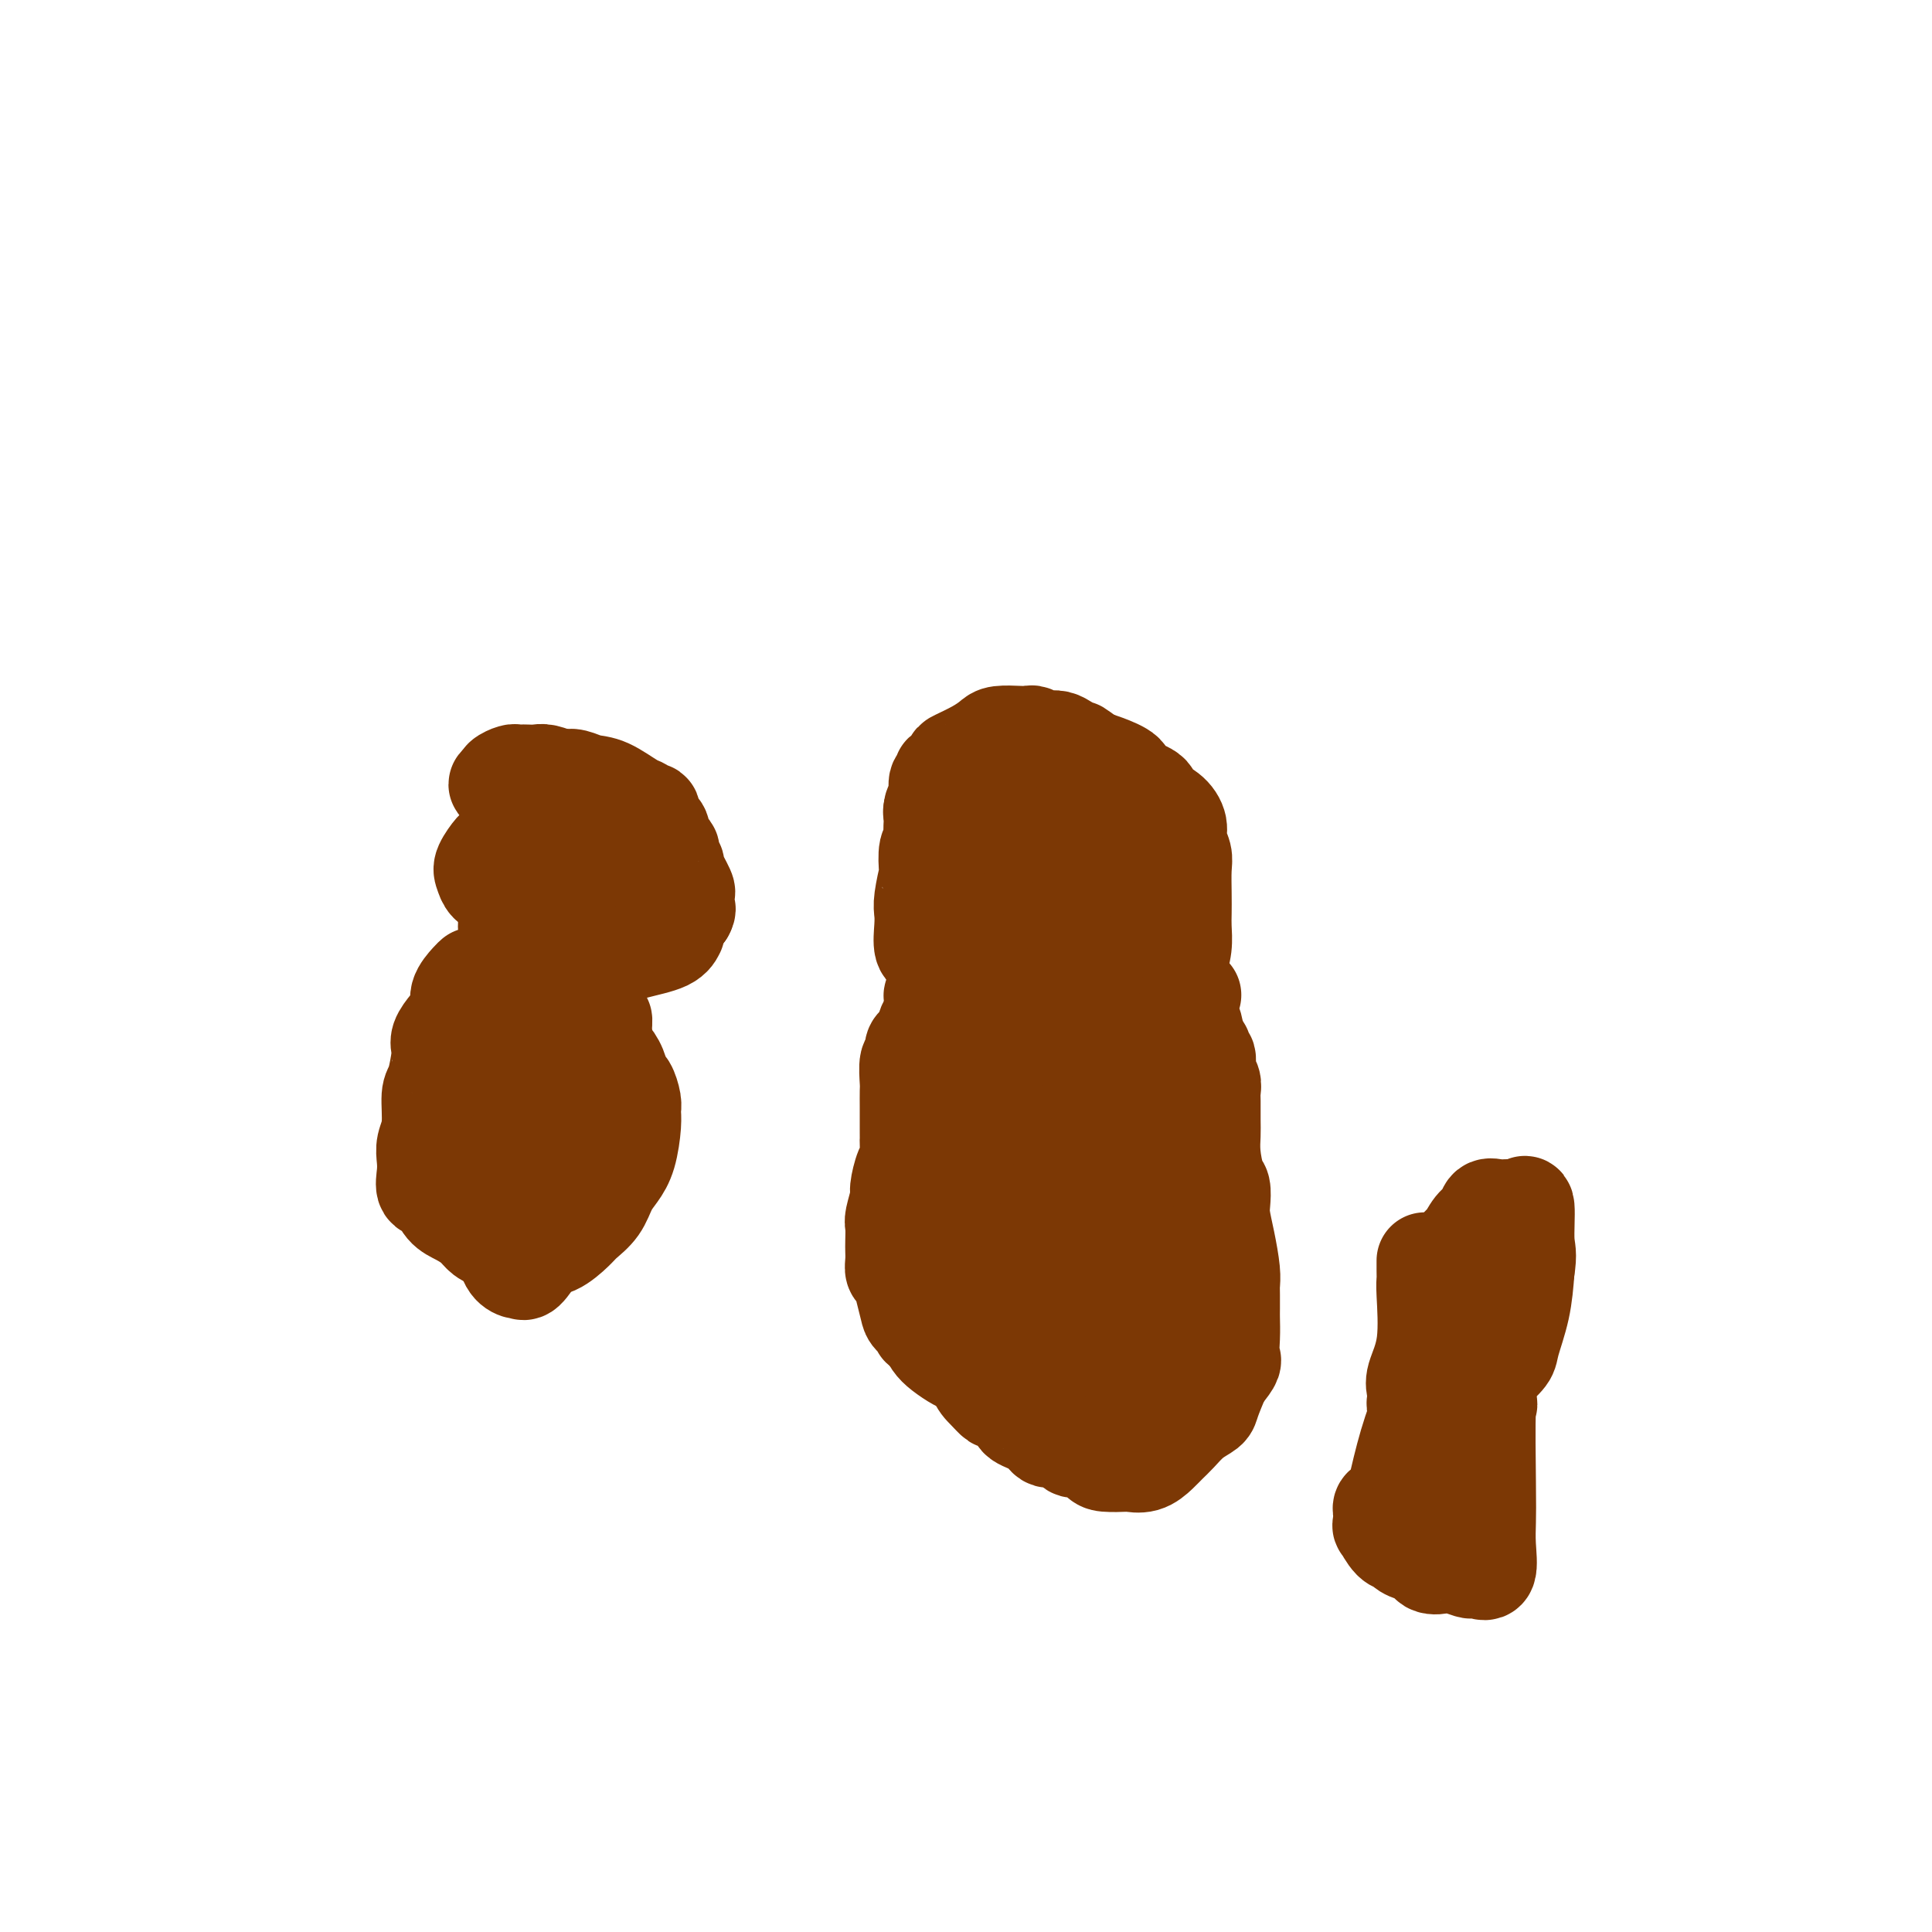 <svg viewBox='0 0 400 400' version='1.1' xmlns='http://www.w3.org/2000/svg' xmlns:xlink='http://www.w3.org/1999/xlink'><g fill='none' stroke='#7C3805' stroke-width='20' stroke-linecap='round' stroke-linejoin='round'><path d='M195,167c0.083,-0.178 0.167,-0.355 0,0c-0.167,0.355 -0.584,1.244 -1,2c-0.416,0.756 -0.830,1.381 -1,2c-0.170,0.619 -0.097,1.233 0,2c0.097,0.767 0.218,1.686 0,2c-0.218,0.314 -0.777,0.023 -1,1c-0.223,0.977 -0.112,3.222 0,4c0.112,0.778 0.225,0.089 0,1c-0.225,0.911 -0.788,3.421 -1,5c-0.212,1.579 -0.074,2.226 0,3c0.074,0.774 0.084,1.674 0,3c-0.084,1.326 -0.260,3.079 0,4c0.260,0.921 0.957,1.010 2,2c1.043,0.990 2.431,2.882 4,4c1.569,1.118 3.318,1.462 5,2c1.682,0.538 3.298,1.269 5,2c1.702,0.731 3.492,1.462 5,2c1.508,0.538 2.736,0.884 4,1c1.264,0.116 2.565,0.003 4,0c1.435,-0.003 3.005,0.106 4,0c0.995,-0.106 1.415,-0.425 2,-1c0.585,-0.575 1.333,-1.405 2,-2c0.667,-0.595 1.251,-0.953 2,-2c0.749,-1.047 1.663,-2.782 2,-4c0.337,-1.218 0.096,-1.919 0,-3c-0.096,-1.081 -0.048,-2.540 0,-4'/><path d='M232,193c0.513,-2.372 0.794,-2.803 0,-4c-0.794,-1.197 -2.664,-3.161 -4,-5c-1.336,-1.839 -2.137,-3.553 -3,-5c-0.863,-1.447 -1.788,-2.626 -3,-4c-1.212,-1.374 -2.713,-2.943 -4,-4c-1.287,-1.057 -2.362,-1.604 -3,-2c-0.638,-0.396 -0.838,-0.643 -1,-1c-0.162,-0.357 -0.286,-0.824 -1,-1c-0.714,-0.176 -2.020,-0.061 -4,0c-1.980,0.061 -4.636,0.069 -7,0c-2.364,-0.069 -4.437,-0.215 -6,0c-1.563,0.215 -2.615,0.791 -3,1c-0.385,0.209 -0.102,0.051 0,0c0.102,-0.051 0.024,0.005 0,1c-0.024,0.995 0.004,2.928 0,4c-0.004,1.072 -0.042,1.283 0,2c0.042,0.717 0.165,1.939 0,3c-0.165,1.061 -0.618,1.962 0,3c0.618,1.038 2.308,2.214 3,3c0.692,0.786 0.387,1.181 1,2c0.613,0.819 2.144,2.062 3,3c0.856,0.938 1.039,1.572 2,2c0.961,0.428 2.702,0.651 4,1c1.298,0.349 2.152,0.826 3,1c0.848,0.174 1.690,0.047 2,0c0.310,-0.047 0.089,-0.013 0,0c-0.089,0.013 -0.044,0.007 0,0'/><path d='M211,193c1.391,-0.099 0.370,-1.347 0,-2c-0.370,-0.653 -0.087,-0.712 0,-1c0.087,-0.288 -0.022,-0.806 0,-1c0.022,-0.194 0.174,-0.063 0,0c-0.174,0.063 -0.674,0.058 -1,0c-0.326,-0.058 -0.479,-0.169 -1,0c-0.521,0.169 -1.411,0.619 -2,1c-0.589,0.381 -0.876,0.694 -1,1c-0.124,0.306 -0.086,0.606 0,1c0.086,0.394 0.221,0.882 0,1c-0.221,0.118 -0.799,-0.135 -1,0c-0.201,0.135 -0.025,0.657 0,1c0.025,0.343 -0.103,0.505 0,1c0.103,0.495 0.435,1.322 0,2c-0.435,0.678 -1.637,1.208 -2,2c-0.363,0.792 0.114,1.845 0,3c-0.114,1.155 -0.818,2.413 -1,4c-0.182,1.587 0.158,3.502 0,5c-0.158,1.498 -0.816,2.578 -1,3c-0.184,0.422 0.104,0.185 0,1c-0.104,0.815 -0.602,2.683 -1,4c-0.398,1.317 -0.698,2.084 -1,3c-0.302,0.916 -0.606,1.980 -1,3c-0.394,1.020 -0.879,1.995 -1,3c-0.121,1.005 0.121,2.040 0,3c-0.121,0.960 -0.606,1.846 -1,3c-0.394,1.154 -0.697,2.577 -1,4'/><path d='M195,238c-1.480,6.642 -1.182,3.745 -1,4c0.182,0.255 0.246,3.660 0,6c-0.246,2.340 -0.801,3.613 -1,6c-0.199,2.387 -0.042,5.887 0,8c0.042,2.113 -0.031,2.839 0,4c0.031,1.161 0.167,2.756 1,4c0.833,1.244 2.361,2.135 3,3c0.639,0.865 0.387,1.703 1,3c0.613,1.297 2.092,3.053 3,4c0.908,0.947 1.246,1.083 2,1c0.754,-0.083 1.923,-0.387 3,0c1.077,0.387 2.063,1.465 3,2c0.937,0.535 1.827,0.525 3,1c1.173,0.475 2.630,1.433 4,2c1.370,0.567 2.652,0.741 4,1c1.348,0.259 2.763,0.601 4,1c1.237,0.399 2.295,0.853 3,1c0.705,0.147 1.055,-0.014 1,0c-0.055,0.014 -0.516,0.205 0,0c0.516,-0.205 2.011,-0.804 3,-2c0.989,-1.196 1.474,-2.989 2,-4c0.526,-1.011 1.094,-1.240 2,-3c0.906,-1.760 2.152,-5.051 3,-7c0.848,-1.949 1.299,-2.556 2,-4c0.701,-1.444 1.651,-3.726 2,-5c0.349,-1.274 0.095,-1.540 0,-2c-0.095,-0.460 -0.031,-1.112 0,-2c0.031,-0.888 0.029,-2.011 0,-3c-0.029,-0.989 -0.085,-1.843 0,-3c0.085,-1.157 0.310,-2.616 0,-4c-0.310,-1.384 -1.155,-2.692 -2,-4'/><path d='M240,246c-0.674,-3.001 -1.359,-1.504 -2,-2c-0.641,-0.496 -1.239,-2.984 -2,-5c-0.761,-2.016 -1.685,-3.560 -3,-5c-1.315,-1.440 -3.023,-2.775 -4,-4c-0.977,-1.225 -1.225,-2.340 -2,-4c-0.775,-1.660 -2.077,-3.867 -3,-5c-0.923,-1.133 -1.467,-1.193 -2,-2c-0.533,-0.807 -1.055,-2.360 -2,-4c-0.945,-1.640 -2.312,-3.368 -3,-4c-0.688,-0.632 -0.695,-0.169 -1,0c-0.305,0.169 -0.907,0.045 -1,0c-0.093,-0.045 0.324,-0.009 0,0c-0.324,0.009 -1.390,-0.007 -2,0c-0.610,0.007 -0.765,0.038 -1,0c-0.235,-0.038 -0.549,-0.144 -1,0c-0.451,0.144 -1.038,0.539 -2,2c-0.962,1.461 -2.298,3.989 -3,6c-0.702,2.011 -0.769,3.505 -1,5c-0.231,1.495 -0.625,2.991 -1,4c-0.375,1.009 -0.733,1.530 0,4c0.733,2.470 2.555,6.890 4,10c1.445,3.110 2.513,4.910 4,7c1.487,2.090 3.393,4.469 5,6c1.607,1.531 2.913,2.214 4,3c1.087,0.786 1.953,1.677 3,2c1.047,0.323 2.274,0.079 3,0c0.726,-0.079 0.951,0.006 1,0c0.049,-0.006 -0.080,-0.105 0,0c0.080,0.105 0.368,0.413 1,-1c0.632,-1.413 1.609,-4.547 2,-7c0.391,-2.453 0.195,-4.227 0,-6'/><path d='M231,246c0.775,-3.803 0.713,-6.312 0,-9c-0.713,-2.688 -2.076,-5.557 -3,-7c-0.924,-1.443 -1.407,-1.461 -2,-2c-0.593,-0.539 -1.294,-1.601 -2,-2c-0.706,-0.399 -1.416,-0.137 -2,0c-0.584,0.137 -1.042,0.149 -2,0c-0.958,-0.149 -2.415,-0.459 -4,0c-1.585,0.459 -3.299,1.688 -5,5c-1.701,3.312 -3.388,8.707 -4,14c-0.612,5.293 -0.148,10.484 0,13c0.148,2.516 -0.021,2.358 0,3c0.021,0.642 0.233,2.083 1,3c0.767,0.917 2.088,1.311 3,2c0.912,0.689 1.416,1.674 2,2c0.584,0.326 1.248,-0.005 2,0c0.752,0.005 1.590,0.346 3,0c1.410,-0.346 3.390,-1.381 6,-3c2.610,-1.619 5.848,-3.824 8,-6c2.152,-2.176 3.217,-4.324 4,-7c0.783,-2.676 1.284,-5.879 2,-10c0.716,-4.121 1.647,-9.159 2,-12c0.353,-2.841 0.129,-3.486 0,-4c-0.129,-0.514 -0.161,-0.899 0,-1c0.161,-0.101 0.517,0.081 -1,0c-1.517,-0.081 -4.907,-0.426 -8,0c-3.093,0.426 -5.890,1.622 -8,3c-2.110,1.378 -3.535,2.936 -5,5c-1.465,2.064 -2.971,4.633 -4,8c-1.029,3.367 -1.580,7.534 -2,11c-0.420,3.466 -0.710,6.233 -1,9'/><path d='M211,261c-1.056,6.096 -0.196,7.336 0,9c0.196,1.664 -0.273,3.752 0,5c0.273,1.248 1.286,1.657 2,2c0.714,0.343 1.127,0.620 2,1c0.873,0.380 2.206,0.863 3,1c0.794,0.137 1.048,-0.074 2,0c0.952,0.074 2.602,0.431 4,0c1.398,-0.431 2.543,-1.649 4,-3c1.457,-1.351 3.225,-2.834 4,-5c0.775,-2.166 0.556,-5.015 1,-8c0.444,-2.985 1.550,-6.106 2,-10c0.450,-3.894 0.244,-8.561 0,-11c-0.244,-2.439 -0.525,-2.651 -1,-3c-0.475,-0.349 -1.144,-0.834 -2,-1c-0.856,-0.166 -1.900,-0.011 -3,0c-1.100,0.011 -2.256,-0.120 -3,0c-0.744,0.120 -1.075,0.492 -2,1c-0.925,0.508 -2.444,1.153 -4,4c-1.556,2.847 -3.149,7.896 -4,12c-0.851,4.104 -0.959,7.261 -1,10c-0.041,2.739 -0.013,5.059 0,7c0.013,1.941 0.013,3.505 0,4c-0.013,0.495 -0.038,-0.077 0,0c0.038,0.077 0.140,0.804 1,1c0.860,0.196 2.479,-0.138 3,0c0.521,0.138 -0.054,0.748 1,0c1.054,-0.748 3.738,-2.855 5,-4c1.262,-1.145 1.101,-1.327 2,-3c0.899,-1.673 2.857,-4.835 4,-7c1.143,-2.165 1.469,-3.333 2,-5c0.531,-1.667 1.265,-3.834 2,-6'/><path d='M235,252c1.534,-3.963 0.370,-3.370 0,-4c-0.370,-0.630 0.056,-2.482 0,-4c-0.056,-1.518 -0.592,-2.700 -1,-4c-0.408,-1.300 -0.686,-2.716 -1,-4c-0.314,-1.284 -0.662,-2.434 -1,-3c-0.338,-0.566 -0.665,-0.548 -1,-1c-0.335,-0.452 -0.677,-1.374 -1,-2c-0.323,-0.626 -0.625,-0.956 -1,-1c-0.375,-0.044 -0.822,0.197 -1,0c-0.178,-0.197 -0.086,-0.831 0,-1c0.086,-0.169 0.167,0.128 0,0c-0.167,-0.128 -0.581,-0.681 -1,-1c-0.419,-0.319 -0.844,-0.404 -1,-1c-0.156,-0.596 -0.042,-1.705 0,-2c0.042,-0.295 0.011,0.223 0,0c-0.011,-0.223 -0.003,-1.186 0,-2c0.003,-0.814 0.001,-1.478 0,-2c-0.001,-0.522 -0.001,-0.900 0,-1c0.001,-0.100 0.003,0.078 0,0c-0.003,-0.078 -0.012,-0.413 0,-1c0.012,-0.587 0.044,-1.425 0,-2c-0.044,-0.575 -0.166,-0.885 0,-1c0.166,-0.115 0.619,-0.033 1,0c0.381,0.033 0.691,0.016 1,0'/><path d='M228,215c1.167,-0.617 3.086,3.341 4,5c0.914,1.659 0.823,1.019 1,1c0.177,-0.019 0.621,0.584 1,1c0.379,0.416 0.692,0.644 1,1c0.308,0.356 0.611,0.841 1,1c0.389,0.159 0.865,-0.007 1,0c0.135,0.007 -0.069,0.187 0,1c0.069,0.813 0.411,2.259 1,3c0.589,0.741 1.425,0.778 2,1c0.575,0.222 0.890,0.631 1,1c0.110,0.369 0.015,0.698 0,1c-0.015,0.302 0.048,0.575 0,1c-0.048,0.425 -0.209,1.000 0,1c0.209,0.000 0.788,-0.575 1,0c0.212,0.575 0.056,2.300 0,3c-0.056,0.700 -0.011,0.376 0,1c0.011,0.624 -0.012,2.197 0,3c0.012,0.803 0.060,0.837 0,1c-0.060,0.163 -0.226,0.454 0,1c0.226,0.546 0.845,1.345 1,2c0.155,0.655 -0.155,1.166 0,2c0.155,0.834 0.773,1.992 1,3c0.227,1.008 0.061,1.866 0,3c-0.061,1.134 -0.016,2.542 0,4c0.016,1.458 0.004,2.965 0,4c-0.004,1.035 -0.001,1.598 0,3c0.001,1.402 0.000,3.644 0,5c-0.000,1.356 -0.000,1.827 0,3c0.000,1.173 0.000,3.050 0,4c-0.000,0.950 -0.000,0.975 0,1'/><path d='M244,276c0.010,7.670 -1.466,3.844 -2,3c-0.534,-0.844 -0.126,1.293 0,2c0.126,0.707 -0.029,-0.017 0,0c0.029,0.017 0.243,0.774 0,1c-0.243,0.226 -0.943,-0.079 -1,0c-0.057,0.079 0.528,0.543 0,1c-0.528,0.457 -2.168,0.907 -3,1c-0.832,0.093 -0.855,-0.171 -1,0c-0.145,0.171 -0.412,0.778 -1,1c-0.588,0.222 -1.498,0.060 -3,0c-1.502,-0.060 -3.596,-0.016 -5,0c-1.404,0.016 -2.116,0.004 -3,0c-0.884,-0.004 -1.939,-0.001 -3,0c-1.061,0.001 -2.129,0.000 -3,0c-0.871,-0.000 -1.546,0.000 -2,0c-0.454,-0.000 -0.686,-0.001 -1,0c-0.314,0.001 -0.710,0.004 -1,0c-0.290,-0.004 -0.473,-0.015 -1,0c-0.527,0.015 -1.398,0.056 -2,0c-0.602,-0.056 -0.937,-0.210 -1,0c-0.063,0.210 0.144,0.784 0,1c-0.144,0.216 -0.638,0.074 -1,0c-0.362,-0.074 -0.590,-0.079 -1,0c-0.410,0.079 -1.001,0.243 -2,0c-0.999,-0.243 -2.407,-0.894 -3,-1c-0.593,-0.106 -0.372,0.334 -1,0c-0.628,-0.334 -2.105,-1.440 -3,-2c-0.895,-0.560 -1.209,-0.573 -2,-1c-0.791,-0.427 -2.059,-1.269 -3,-2c-0.941,-0.731 -1.555,-1.352 -2,-2c-0.445,-0.648 -0.723,-1.324 -1,-2'/><path d='M192,276c-2.748,-1.671 -1.117,-0.847 -1,-1c0.117,-0.153 -1.279,-1.283 -2,-2c-0.721,-0.717 -0.768,-1.021 -1,-2c-0.232,-0.979 -0.651,-2.633 -1,-4c-0.349,-1.367 -0.630,-2.448 -1,-3c-0.370,-0.552 -0.831,-0.575 -1,-1c-0.169,-0.425 -0.046,-1.252 0,-2c0.046,-0.748 0.016,-1.416 0,-2c-0.016,-0.584 -0.019,-1.085 0,-2c0.019,-0.915 0.060,-2.245 0,-3c-0.060,-0.755 -0.223,-0.935 0,-2c0.223,-1.065 0.830,-3.014 1,-4c0.170,-0.986 -0.098,-1.009 0,-2c0.098,-0.991 0.562,-2.950 1,-4c0.438,-1.050 0.849,-1.191 1,-2c0.151,-0.809 0.040,-2.284 0,-3c-0.040,-0.716 -0.011,-0.671 0,-1c0.011,-0.329 0.003,-1.030 0,-2c-0.003,-0.970 -0.002,-2.208 0,-3c0.002,-0.792 0.005,-1.139 0,-2c-0.005,-0.861 -0.016,-2.237 0,-3c0.016,-0.763 0.060,-0.912 0,-2c-0.060,-1.088 -0.223,-3.115 0,-4c0.223,-0.885 0.833,-0.629 1,-1c0.167,-0.371 -0.109,-1.369 0,-2c0.109,-0.631 0.603,-0.895 1,-1c0.397,-0.105 0.699,-0.053 1,0'/><path d='M191,216c1.089,-7.185 0.810,-2.647 1,-1c0.190,1.647 0.849,0.404 1,0c0.151,-0.404 -0.205,0.032 0,0c0.205,-0.032 0.970,-0.530 2,-1c1.030,-0.470 2.325,-0.910 3,-1c0.675,-0.090 0.729,0.172 1,0c0.271,-0.172 0.759,-0.778 1,-1c0.241,-0.222 0.236,-0.059 1,0c0.764,0.059 2.299,0.016 3,0c0.701,-0.016 0.569,-0.003 1,0c0.431,0.003 1.425,-0.003 2,0c0.575,0.003 0.730,0.014 1,0c0.270,-0.014 0.653,-0.052 1,0c0.347,0.052 0.657,0.194 1,0c0.343,-0.194 0.718,-0.725 1,-1c0.282,-0.275 0.469,-0.294 1,-1c0.531,-0.706 1.404,-2.098 2,-3c0.596,-0.902 0.915,-1.315 1,-2c0.085,-0.685 -0.066,-1.641 0,-2c0.066,-0.359 0.347,-0.122 1,-1c0.653,-0.878 1.678,-2.871 2,-4c0.322,-1.129 -0.057,-1.394 0,-2c0.057,-0.606 0.551,-1.555 1,-3c0.449,-1.445 0.853,-3.388 1,-4c0.147,-0.612 0.036,0.105 0,0c-0.036,-0.105 0.002,-1.032 0,-2c-0.002,-0.968 -0.045,-1.978 0,-3c0.045,-1.022 0.177,-2.058 0,-3c-0.177,-0.942 -0.663,-1.792 -1,-3c-0.337,-1.208 -0.525,-2.774 -1,-4c-0.475,-1.226 -1.238,-2.113 -2,-3'/><path d='M216,171c-0.802,-3.129 -0.806,-1.953 -1,-2c-0.194,-0.047 -0.578,-1.318 -1,-2c-0.422,-0.682 -0.883,-0.774 -1,-1c-0.117,-0.226 0.109,-0.586 0,-1c-0.109,-0.414 -0.554,-0.881 -1,-1c-0.446,-0.119 -0.893,0.112 -1,0c-0.107,-0.112 0.126,-0.566 0,-1c-0.126,-0.434 -0.612,-0.849 -1,-1c-0.388,-0.151 -0.678,-0.039 -1,0c-0.322,0.039 -0.675,0.003 -1,0c-0.325,-0.003 -0.622,0.026 -1,0c-0.378,-0.026 -0.837,-0.109 -1,0c-0.163,0.109 -0.030,0.409 0,1c0.030,0.591 -0.044,1.471 0,2c0.044,0.529 0.204,0.705 0,1c-0.204,0.295 -0.773,0.709 -1,1c-0.227,0.291 -0.113,0.458 0,1c0.113,0.542 0.227,1.460 0,2c-0.227,0.540 -0.793,0.702 -1,1c-0.207,0.298 -0.055,0.731 0,1c0.055,0.269 0.014,0.374 0,1c-0.014,0.626 -0.001,1.772 0,2c0.001,0.228 -0.011,-0.464 0,0c0.011,0.464 0.044,2.083 0,3c-0.044,0.917 -0.166,1.131 0,2c0.166,0.869 0.619,2.391 1,4c0.381,1.609 0.691,3.304 1,5'/><path d='M206,189c0.922,4.322 2.227,6.129 4,8c1.773,1.871 4.013,3.808 5,5c0.987,1.192 0.722,1.639 1,2c0.278,0.361 1.101,0.635 2,1c0.899,0.365 1.875,0.819 2,1c0.125,0.181 -0.602,0.087 0,0c0.602,-0.087 2.531,-0.167 4,0c1.469,0.167 2.476,0.582 4,1c1.524,0.418 3.565,0.841 5,1c1.435,0.159 2.265,0.055 3,0c0.735,-0.055 1.377,-0.062 2,0c0.623,0.062 1.227,0.194 2,0c0.773,-0.194 1.713,-0.715 2,-1c0.287,-0.285 -0.081,-0.334 0,-1c0.081,-0.666 0.610,-1.948 1,-3c0.390,-1.052 0.640,-1.872 1,-3c0.360,-1.128 0.828,-2.564 1,-4c0.172,-1.436 0.047,-2.873 0,-4c-0.047,-1.127 -0.017,-1.943 0,-3c0.017,-1.057 0.020,-2.355 0,-4c-0.020,-1.645 -0.062,-3.638 0,-5c0.062,-1.362 0.230,-2.094 0,-3c-0.230,-0.906 -0.856,-1.986 -1,-3c-0.144,-1.014 0.195,-1.962 0,-3c-0.195,-1.038 -0.925,-2.165 -2,-3c-1.075,-0.835 -2.497,-1.379 -3,-2c-0.503,-0.621 -0.088,-1.318 -1,-2c-0.912,-0.682 -3.152,-1.348 -4,-2c-0.848,-0.652 -0.305,-1.291 -1,-2c-0.695,-0.709 -2.627,-1.488 -4,-2c-1.373,-0.512 -2.186,-0.756 -3,-1'/><path d='M226,157c-3.367,-2.574 -2.785,-2.009 -3,-2c-0.215,0.009 -1.227,-0.537 -2,-1c-0.773,-0.463 -1.306,-0.842 -2,-1c-0.694,-0.158 -1.549,-0.095 -2,0c-0.451,0.095 -0.499,0.221 -1,0c-0.501,-0.221 -1.457,-0.789 -2,-1c-0.543,-0.211 -0.675,-0.065 -1,0c-0.325,0.065 -0.844,0.049 -2,0c-1.156,-0.049 -2.950,-0.131 -4,0c-1.050,0.131 -1.356,0.474 -2,1c-0.644,0.526 -1.627,1.236 -3,2c-1.373,0.764 -3.137,1.581 -4,2c-0.863,0.419 -0.824,0.439 -1,1c-0.176,0.561 -0.568,1.663 -1,2c-0.432,0.337 -0.904,-0.090 -1,0c-0.096,0.090 0.184,0.698 0,1c-0.184,0.302 -0.834,0.300 -1,1c-0.166,0.700 0.151,2.104 0,3c-0.151,0.896 -0.769,1.286 -1,2c-0.231,0.714 -0.074,1.752 0,3c0.074,1.248 0.066,2.707 0,4c-0.066,1.293 -0.190,2.420 0,4c0.190,1.580 0.695,3.613 1,5c0.305,1.387 0.410,2.127 1,3c0.590,0.873 1.665,1.878 2,3c0.335,1.122 -0.069,2.360 0,3c0.069,0.640 0.610,0.683 1,1c0.390,0.317 0.630,0.910 1,1c0.370,0.090 0.869,-0.322 1,0c0.131,0.322 -0.105,1.378 0,2c0.105,0.622 0.553,0.811 1,1'/><path d='M201,197c1.172,2.895 0.103,0.634 0,0c-0.103,-0.634 0.760,0.359 1,1c0.240,0.641 -0.143,0.932 0,1c0.143,0.068 0.813,-0.085 1,0c0.187,0.085 -0.107,0.409 0,1c0.107,0.591 0.616,1.450 1,2c0.384,0.550 0.642,0.791 1,1c0.358,0.209 0.815,0.385 1,1c0.185,0.615 0.099,1.667 0,2c-0.099,0.333 -0.212,-0.055 0,0c0.212,0.055 0.747,0.552 1,1c0.253,0.448 0.223,0.849 0,1c-0.223,0.151 -0.638,0.054 -1,0c-0.362,-0.054 -0.672,-0.066 -1,0c-0.328,0.066 -0.676,0.210 -1,0c-0.324,-0.210 -0.626,-0.774 -1,-1c-0.374,-0.226 -0.821,-0.113 -1,0c-0.179,0.113 -0.089,0.226 0,0c0.089,-0.226 0.179,-0.793 0,-1c-0.179,-0.207 -0.625,-0.056 -1,0c-0.375,0.056 -0.679,0.016 -1,0c-0.321,-0.016 -0.661,-0.008 -1,0'/><path d='M199,206c-1.400,-0.155 -0.900,-0.041 -1,0c-0.100,0.041 -0.800,0.011 -1,0c-0.200,-0.011 0.100,-0.004 0,0c-0.100,0.004 -0.601,0.003 -1,0c-0.399,-0.003 -0.696,-0.009 -1,0c-0.304,0.009 -0.616,0.032 -1,0c-0.384,-0.032 -0.839,-0.119 -1,0c-0.161,0.119 -0.029,0.443 0,1c0.029,0.557 -0.045,1.345 0,2c0.045,0.655 0.208,1.176 0,2c-0.208,0.824 -0.788,1.950 -1,3c-0.212,1.050 -0.057,2.025 0,3c0.057,0.975 0.015,1.949 0,3c-0.015,1.051 -0.004,2.179 0,3c0.004,0.821 0.001,1.333 0,2c-0.001,0.667 -0.000,1.487 0,2c0.000,0.513 0.000,0.717 0,1c-0.000,0.283 -0.000,0.643 0,1c0.000,0.357 0.000,0.711 0,1c-0.000,0.289 -0.000,0.514 0,1c0.000,0.486 0.000,1.234 0,2c-0.000,0.766 -0.000,1.548 0,2c0.000,0.452 0.000,0.572 0,1c-0.000,0.428 -0.000,1.163 0,2c0.000,0.837 0.000,1.775 0,3c-0.000,1.225 -0.000,2.737 0,4c0.000,1.263 0.000,2.277 0,3c-0.000,0.723 -0.000,1.156 0,2c0.000,0.844 0.000,2.098 0,3c-0.000,0.902 -0.000,1.451 0,2'/><path d='M192,255c0.068,8.182 0.739,4.136 1,3c0.261,-1.136 0.112,0.637 0,2c-0.112,1.363 -0.186,2.315 0,3c0.186,0.685 0.634,1.104 1,2c0.366,0.896 0.650,2.271 1,3c0.350,0.729 0.765,0.814 1,2c0.235,1.186 0.291,3.475 1,5c0.709,1.525 2.072,2.288 3,4c0.928,1.712 1.423,4.374 2,6c0.577,1.626 1.237,2.218 2,3c0.763,0.782 1.630,1.756 2,2c0.370,0.244 0.244,-0.242 1,0c0.756,0.242 2.394,1.211 3,2c0.606,0.789 0.179,1.396 1,2c0.821,0.604 2.890,1.204 4,2c1.110,0.796 1.260,1.789 2,2c0.740,0.211 2.069,-0.360 3,0c0.931,0.360 1.466,1.652 2,2c0.534,0.348 1.069,-0.247 2,0c0.931,0.247 2.258,1.336 3,2c0.742,0.664 0.898,0.904 2,1c1.102,0.096 3.149,0.048 4,0c0.851,-0.048 0.506,-0.095 1,0c0.494,0.095 1.825,0.331 3,0c1.175,-0.331 2.192,-1.230 3,-2c0.808,-0.770 1.406,-1.411 2,-2c0.594,-0.589 1.184,-1.125 2,-2c0.816,-0.875 1.858,-2.090 3,-3c1.142,-0.910 2.384,-1.514 3,-2c0.616,-0.486 0.604,-0.853 1,-2c0.396,-1.147 1.198,-3.073 2,-5'/><path d='M253,285c2.928,-3.507 2.249,-3.276 2,-4c-0.249,-0.724 -0.067,-2.404 0,-4c0.067,-1.596 0.018,-3.109 0,-4c-0.018,-0.891 -0.004,-1.159 0,-2c0.004,-0.841 -0.002,-2.254 0,-3c0.002,-0.746 0.011,-0.826 0,-1c-0.011,-0.174 -0.042,-0.444 0,-1c0.042,-0.556 0.155,-1.399 0,-3c-0.155,-1.601 -0.580,-3.959 -1,-6c-0.420,-2.041 -0.834,-3.763 -1,-5c-0.166,-1.237 -0.083,-1.987 0,-3c0.083,-1.013 0.166,-2.290 0,-3c-0.166,-0.710 -0.580,-0.855 -1,-2c-0.420,-1.145 -0.845,-3.290 -1,-5c-0.155,-1.710 -0.040,-2.986 0,-4c0.040,-1.014 0.007,-1.765 0,-3c-0.007,-1.235 0.013,-2.955 0,-4c-0.013,-1.045 -0.060,-1.414 0,-2c0.060,-0.586 0.226,-1.389 0,-2c-0.226,-0.611 -0.844,-1.029 -1,-2c-0.156,-0.971 0.151,-2.494 0,-3c-0.151,-0.506 -0.759,0.005 -1,0c-0.241,-0.005 -0.116,-0.527 0,-1c0.116,-0.473 0.224,-0.897 0,-1c-0.224,-0.103 -0.778,0.113 -1,0c-0.222,-0.113 -0.111,-0.557 0,-1'/><path d='M248,216c-1.305,-7.510 -1.068,-2.786 -1,-1c0.068,1.786 -0.034,0.633 0,0c0.034,-0.633 0.205,-0.746 0,-1c-0.205,-0.254 -0.787,-0.649 -1,-1c-0.213,-0.351 -0.057,-0.657 0,-1c0.057,-0.343 0.016,-0.723 0,-1c-0.016,-0.277 -0.005,-0.453 0,-1c0.005,-0.547 0.005,-1.467 0,-2c-0.005,-0.533 -0.015,-0.679 0,-1c0.015,-0.321 0.056,-0.818 0,-1c-0.056,-0.182 -0.207,-0.049 0,0c0.207,0.049 0.774,0.014 1,0c0.226,-0.014 0.113,-0.007 0,0'/><path d='M98,202c-0.184,0.155 -0.369,0.310 -1,1c-0.631,0.690 -1.710,1.914 -2,3c-0.290,1.086 0.209,2.032 0,3c-0.209,0.968 -1.127,1.957 -2,3c-0.873,1.043 -1.701,2.139 -2,3c-0.299,0.861 -0.070,1.487 0,2c0.070,0.513 -0.019,0.913 0,1c0.019,0.087 0.145,-0.140 0,1c-0.145,1.140 -0.561,3.645 -1,5c-0.439,1.355 -0.902,1.559 -1,3c-0.098,1.441 0.168,4.120 0,6c-0.168,1.880 -0.771,2.960 -1,4c-0.229,1.040 -0.084,2.040 0,3c0.084,0.960 0.108,1.881 0,3c-0.108,1.119 -0.349,2.435 0,3c0.349,0.565 1.287,0.379 2,1c0.713,0.621 1.203,2.050 2,3c0.797,0.950 1.903,1.420 3,2c1.097,0.580 2.186,1.269 3,2c0.814,0.731 1.352,1.505 2,2c0.648,0.495 1.405,0.710 2,1c0.595,0.290 1.027,0.654 2,1c0.973,0.346 2.486,0.673 4,1'/><path d='M108,259c3.877,2.029 3.570,0.602 4,0c0.430,-0.602 1.596,-0.381 3,-1c1.404,-0.619 3.048,-2.080 4,-3c0.952,-0.920 1.214,-1.300 2,-2c0.786,-0.700 2.095,-1.720 3,-3c0.905,-1.280 1.405,-2.818 2,-4c0.595,-1.182 1.285,-2.006 2,-3c0.715,-0.994 1.457,-2.158 2,-4c0.543,-1.842 0.889,-4.362 1,-6c0.111,-1.638 -0.011,-2.395 0,-3c0.011,-0.605 0.155,-1.058 0,-2c-0.155,-0.942 -0.610,-2.374 -1,-3c-0.390,-0.626 -0.715,-0.445 -1,-1c-0.285,-0.555 -0.529,-1.846 -1,-3c-0.471,-1.154 -1.169,-2.170 -2,-3c-0.831,-0.830 -1.795,-1.475 -2,-2c-0.205,-0.525 0.348,-0.929 0,-1c-0.348,-0.071 -1.598,0.192 -2,0c-0.402,-0.192 0.044,-0.839 0,-1c-0.044,-0.161 -0.577,0.163 -1,0c-0.423,-0.163 -0.737,-0.814 -1,-1c-0.263,-0.186 -0.474,0.094 -1,0c-0.526,-0.094 -1.367,-0.561 -2,-1c-0.633,-0.439 -1.059,-0.849 -2,-1c-0.941,-0.151 -2.398,-0.042 -3,0c-0.602,0.042 -0.349,0.017 -1,0c-0.651,-0.017 -2.205,-0.027 -3,0c-0.795,0.027 -0.832,0.090 -1,0c-0.168,-0.090 -0.468,-0.332 -1,0c-0.532,0.332 -1.295,1.238 -2,2c-0.705,0.762 -1.353,1.381 -2,2'/><path d='M102,215c-1.154,0.566 -1.038,-0.020 -1,0c0.038,0.020 -0.001,0.647 0,1c0.001,0.353 0.043,0.431 0,1c-0.043,0.569 -0.169,1.628 0,2c0.169,0.372 0.634,0.058 1,1c0.366,0.942 0.634,3.139 1,4c0.366,0.861 0.829,0.386 1,1c0.171,0.614 0.049,2.318 0,3c-0.049,0.682 -0.024,0.341 0,0'/><path d='M104,228c0.748,-0.061 1.496,-0.123 2,0c0.504,0.123 0.765,0.429 1,1c0.235,0.571 0.445,1.407 1,2c0.555,0.593 1.455,0.943 2,1c0.545,0.057 0.734,-0.181 1,0c0.266,0.181 0.610,0.779 1,1c0.390,0.221 0.826,0.063 1,0c0.174,-0.063 0.087,-0.032 0,0'/><path d='M113,167c-0.363,0.697 -0.726,1.393 -1,2c-0.274,0.607 -0.459,1.124 -1,2c-0.541,0.876 -1.437,2.111 -2,3c-0.563,0.889 -0.792,1.430 -1,2c-0.208,0.570 -0.396,1.167 -1,2c-0.604,0.833 -1.626,1.900 -2,3c-0.374,1.100 -0.102,2.231 0,3c0.102,0.769 0.034,1.176 0,2c-0.034,0.824 -0.035,2.066 0,3c0.035,0.934 0.105,1.560 0,2c-0.105,0.440 -0.385,0.695 0,1c0.385,0.305 1.436,0.660 2,1c0.564,0.340 0.641,0.667 1,1c0.359,0.333 1.001,0.674 2,1c0.999,0.326 2.354,0.638 3,1c0.646,0.362 0.582,0.775 1,1c0.418,0.225 1.316,0.263 2,0c0.684,-0.263 1.153,-0.825 2,-2c0.847,-1.175 2.073,-2.962 3,-5c0.927,-2.038 1.555,-4.328 2,-6c0.445,-1.672 0.708,-2.728 1,-4c0.292,-1.272 0.614,-2.760 1,-4c0.386,-1.240 0.835,-2.231 1,-3c0.165,-0.769 0.045,-1.316 0,-2c-0.045,-0.684 -0.015,-1.504 0,-2c0.015,-0.496 0.015,-0.669 0,-1c-0.015,-0.331 -0.045,-0.821 0,-1c0.045,-0.179 0.166,-0.048 0,0c-0.166,0.048 -0.619,0.014 -1,0c-0.381,-0.014 -0.691,-0.007 -1,0'/><path d='M124,167c-0.538,-0.920 -0.883,-0.222 -1,0c-0.117,0.222 -0.005,-0.034 -1,0c-0.995,0.034 -3.097,0.359 -5,1c-1.903,0.641 -3.607,1.599 -6,3c-2.393,1.401 -5.476,3.243 -7,4c-1.524,0.757 -1.488,0.427 -2,1c-0.512,0.573 -1.573,2.048 -2,3c-0.427,0.952 -0.220,1.379 0,2c0.220,0.621 0.454,1.434 1,2c0.546,0.566 1.403,0.884 2,1c0.597,0.116 0.934,0.031 1,0c0.066,-0.031 -0.138,-0.008 0,0c0.138,0.008 0.617,0.002 1,0c0.383,-0.002 0.669,0.000 1,0c0.331,-0.000 0.705,-0.004 1,0c0.295,0.004 0.510,0.015 1,0c0.490,-0.015 1.256,-0.057 2,0c0.744,0.057 1.468,0.211 2,0c0.532,-0.211 0.874,-0.788 1,-1c0.126,-0.212 0.036,-0.061 0,0c-0.036,0.061 -0.018,0.030 0,0'/><path d='M106,237c0.083,1.210 0.166,2.419 0,3c-0.166,0.581 -0.580,0.532 -1,1c-0.420,0.468 -0.844,1.452 -1,2c-0.156,0.548 -0.042,0.661 0,1c0.042,0.339 0.013,0.902 0,2c-0.013,1.098 -0.011,2.729 0,4c0.011,1.271 0.031,2.183 0,3c-0.031,0.817 -0.114,1.539 0,3c0.114,1.461 0.425,3.662 1,5c0.575,1.338 1.416,1.812 2,2c0.584,0.188 0.912,0.090 1,0c0.088,-0.090 -0.063,-0.173 0,0c0.063,0.173 0.342,0.600 1,0c0.658,-0.600 1.697,-2.229 3,-4c1.303,-1.771 2.871,-3.685 4,-6c1.129,-2.315 1.820,-5.030 3,-9c1.180,-3.970 2.849,-9.193 4,-14c1.151,-4.807 1.784,-9.197 2,-12c0.216,-2.803 0.016,-4.020 0,-5c-0.016,-0.980 0.152,-1.725 0,-2c-0.152,-0.275 -0.623,-0.080 -1,0c-0.377,0.080 -0.661,0.045 -1,0c-0.339,-0.045 -0.732,-0.101 -1,0c-0.268,0.101 -0.411,0.359 -1,1c-0.589,0.641 -1.623,1.664 -2,3c-0.377,1.336 -0.098,2.985 0,4c0.098,1.015 0.016,1.396 0,2c-0.016,0.604 0.034,1.432 0,2c-0.034,0.568 -0.153,0.877 0,1c0.153,0.123 0.576,0.062 1,0'/><path d='M120,224c0.321,1.395 0.622,0.383 1,0c0.378,-0.383 0.833,-0.138 1,-1c0.167,-0.862 0.045,-2.832 0,-5c-0.045,-2.168 -0.012,-4.535 0,-6c0.012,-1.465 0.003,-2.029 0,-3c-0.003,-0.971 -0.001,-2.350 0,-3c0.001,-0.650 0.000,-0.569 0,-1c-0.000,-0.431 -0.000,-1.372 0,-2c0.000,-0.628 0.001,-0.943 0,-1c-0.001,-0.057 -0.005,0.142 0,0c0.005,-0.142 0.019,-0.627 0,-1c-0.019,-0.373 -0.069,-0.634 0,-1c0.069,-0.366 0.259,-0.836 0,-1c-0.259,-0.164 -0.967,-0.021 -1,0c-0.033,0.021 0.608,-0.079 1,0c0.392,0.079 0.536,0.337 2,0c1.464,-0.337 4.248,-1.269 7,-2c2.752,-0.731 5.472,-1.260 7,-2c1.528,-0.740 1.863,-1.690 2,-2c0.137,-0.310 0.075,0.022 0,0c-0.075,-0.022 -0.165,-0.398 0,-1c0.165,-0.602 0.583,-1.431 1,-2c0.417,-0.569 0.833,-0.877 1,-1c0.167,-0.123 0.083,-0.062 0,0'/><path d='M142,189c0.619,-1.106 0.168,-0.871 0,-1c-0.168,-0.129 -0.053,-0.624 0,-1c0.053,-0.376 0.043,-0.635 0,-1c-0.043,-0.365 -0.121,-0.837 0,-1c0.121,-0.163 0.439,-0.019 0,-1c-0.439,-0.981 -1.637,-3.089 -2,-4c-0.363,-0.911 0.109,-0.624 0,-1c-0.109,-0.376 -0.799,-1.414 -1,-2c-0.201,-0.586 0.087,-0.721 0,-1c-0.087,-0.279 -0.549,-0.703 -1,-1c-0.451,-0.297 -0.891,-0.465 -1,-1c-0.109,-0.535 0.111,-1.435 0,-2c-0.111,-0.565 -0.554,-0.796 -1,-1c-0.446,-0.204 -0.893,-0.381 -1,-1c-0.107,-0.619 0.128,-1.679 0,-2c-0.128,-0.321 -0.617,0.097 -1,0c-0.383,-0.097 -0.658,-0.709 -1,-1c-0.342,-0.291 -0.750,-0.260 -2,-1c-1.250,-0.740 -3.341,-2.250 -5,-3c-1.659,-0.750 -2.885,-0.741 -4,-1c-1.115,-0.259 -2.119,-0.787 -3,-1c-0.881,-0.213 -1.640,-0.109 -2,0c-0.360,0.109 -0.320,0.225 -1,0c-0.680,-0.225 -2.080,-0.792 -3,-1c-0.920,-0.208 -1.358,-0.056 -2,0c-0.642,0.056 -1.486,0.018 -2,0c-0.514,-0.018 -0.699,-0.016 -1,0c-0.301,0.016 -0.720,0.045 -1,0c-0.280,-0.045 -0.422,-0.166 -1,0c-0.578,0.166 -1.594,0.619 -2,1c-0.406,0.381 -0.203,0.691 0,1'/><path d='M104,162c-2.297,0.352 -0.538,0.732 0,1c0.538,0.268 -0.144,0.422 0,1c0.144,0.578 1.116,1.579 2,3c0.884,1.421 1.681,3.263 2,4c0.319,0.737 0.159,0.368 0,0'/><path d='M295,261c-0.004,0.642 -0.009,1.285 0,2c0.009,0.715 0.031,1.504 0,2c-0.031,0.496 -0.113,0.701 0,3c0.113,2.299 0.423,6.692 0,10c-0.423,3.308 -1.578,5.531 -2,7c-0.422,1.469 -0.110,2.183 0,3c0.110,0.817 0.019,1.735 0,2c-0.019,0.265 0.033,-0.125 0,0c-0.033,0.125 -0.149,0.766 0,1c0.149,0.234 0.565,0.063 1,0c0.435,-0.063 0.888,-0.017 1,0c0.112,0.017 -0.117,0.004 0,0c0.117,-0.004 0.581,0.000 1,0c0.419,-0.000 0.795,-0.004 1,0c0.205,0.004 0.240,0.017 1,0c0.760,-0.017 2.244,-0.063 3,0c0.756,0.063 0.783,0.235 1,0c0.217,-0.235 0.623,-0.877 1,-1c0.377,-0.123 0.725,0.273 1,0c0.275,-0.273 0.478,-1.214 1,-2c0.522,-0.786 1.362,-1.418 2,-2c0.638,-0.582 1.074,-1.115 2,-2c0.926,-0.885 2.341,-2.124 3,-3c0.659,-0.876 0.562,-1.390 1,-3c0.438,-1.610 1.411,-4.317 2,-7c0.589,-2.683 0.795,-5.341 1,-8'/><path d='M316,263c0.606,-3.719 0.120,-4.016 0,-6c-0.120,-1.984 0.126,-5.656 0,-7c-0.126,-1.344 -0.625,-0.360 -1,0c-0.375,0.360 -0.628,0.097 -1,0c-0.372,-0.097 -0.863,-0.028 -1,0c-0.137,0.028 0.080,0.014 0,0c-0.080,-0.014 -0.458,-0.027 -1,0c-0.542,0.027 -1.247,0.094 -2,0c-0.753,-0.094 -1.553,-0.351 -2,0c-0.447,0.351 -0.539,1.309 -1,2c-0.461,0.691 -1.290,1.116 -2,2c-0.710,0.884 -1.300,2.226 -2,3c-0.700,0.774 -1.509,0.980 -2,3c-0.491,2.020 -0.663,5.855 -1,8c-0.337,2.145 -0.838,2.602 -1,3c-0.162,0.398 0.015,0.738 0,1c-0.015,0.262 -0.221,0.445 0,1c0.221,0.555 0.868,1.482 1,2c0.132,0.518 -0.253,0.626 0,1c0.253,0.374 1.142,1.014 2,2c0.858,0.986 1.684,2.317 2,3c0.316,0.683 0.123,0.716 0,1c-0.123,0.284 -0.176,0.819 0,1c0.176,0.181 0.580,0.010 1,0c0.420,-0.010 0.855,0.142 1,0c0.145,-0.142 0.001,-0.577 0,-1c-0.001,-0.423 0.143,-0.835 0,-1c-0.143,-0.165 -0.571,-0.082 -1,0'/><path d='M305,281c0.833,1.603 -0.084,0.609 -1,0c-0.916,-0.609 -1.832,-0.834 -3,0c-1.168,0.834 -2.589,2.728 -4,5c-1.411,2.272 -2.813,4.923 -4,8c-1.187,3.077 -2.160,6.579 -3,10c-0.840,3.421 -1.546,6.761 -2,8c-0.454,1.239 -0.657,0.379 -1,0c-0.343,-0.379 -0.825,-0.276 -1,0c-0.175,0.276 -0.041,0.725 0,1c0.041,0.275 -0.010,0.374 0,1c0.010,0.626 0.081,1.778 0,2c-0.081,0.222 -0.312,-0.486 0,0c0.312,0.486 1.169,2.167 2,3c0.831,0.833 1.635,0.819 2,1c0.365,0.181 0.290,0.556 1,1c0.710,0.444 2.205,0.955 3,1c0.795,0.045 0.889,-0.377 1,0c0.111,0.377 0.240,1.551 1,2c0.760,0.449 2.153,0.172 3,0c0.847,-0.172 1.149,-0.238 2,0c0.851,0.238 2.253,0.781 3,1c0.747,0.219 0.841,0.114 1,0c0.159,-0.114 0.382,-0.238 1,0c0.618,0.238 1.629,0.838 2,0c0.371,-0.838 0.102,-3.113 0,-5c-0.102,-1.887 -0.038,-3.386 0,-5c0.038,-1.614 0.049,-3.344 0,-8c-0.049,-4.656 -0.157,-12.238 0,-15c0.157,-2.762 0.581,-0.705 0,-1c-0.581,-0.295 -2.166,-2.941 -3,-4c-0.834,-1.059 -0.917,-0.529 -1,0'/><path d='M304,287c-0.443,-0.850 0.450,-0.475 0,0c-0.450,0.475 -2.242,1.049 -3,2c-0.758,0.951 -0.483,2.279 -1,4c-0.517,1.721 -1.826,3.835 -3,7c-1.174,3.165 -2.213,7.381 -3,10c-0.787,2.619 -1.320,3.641 -1,4c0.320,0.359 1.495,0.054 2,0c0.505,-0.054 0.342,0.144 1,0c0.658,-0.144 2.138,-0.630 3,-2c0.862,-1.370 1.106,-3.624 2,-5c0.894,-1.376 2.440,-1.874 3,-2c0.560,-0.126 0.136,0.120 0,0c-0.136,-0.120 0.016,-0.607 0,-1c-0.016,-0.393 -0.200,-0.693 0,-1c0.200,-0.307 0.785,-0.621 1,-1c0.215,-0.379 0.062,-0.823 0,-1c-0.062,-0.177 -0.031,-0.089 0,0'/></g>
</svg>